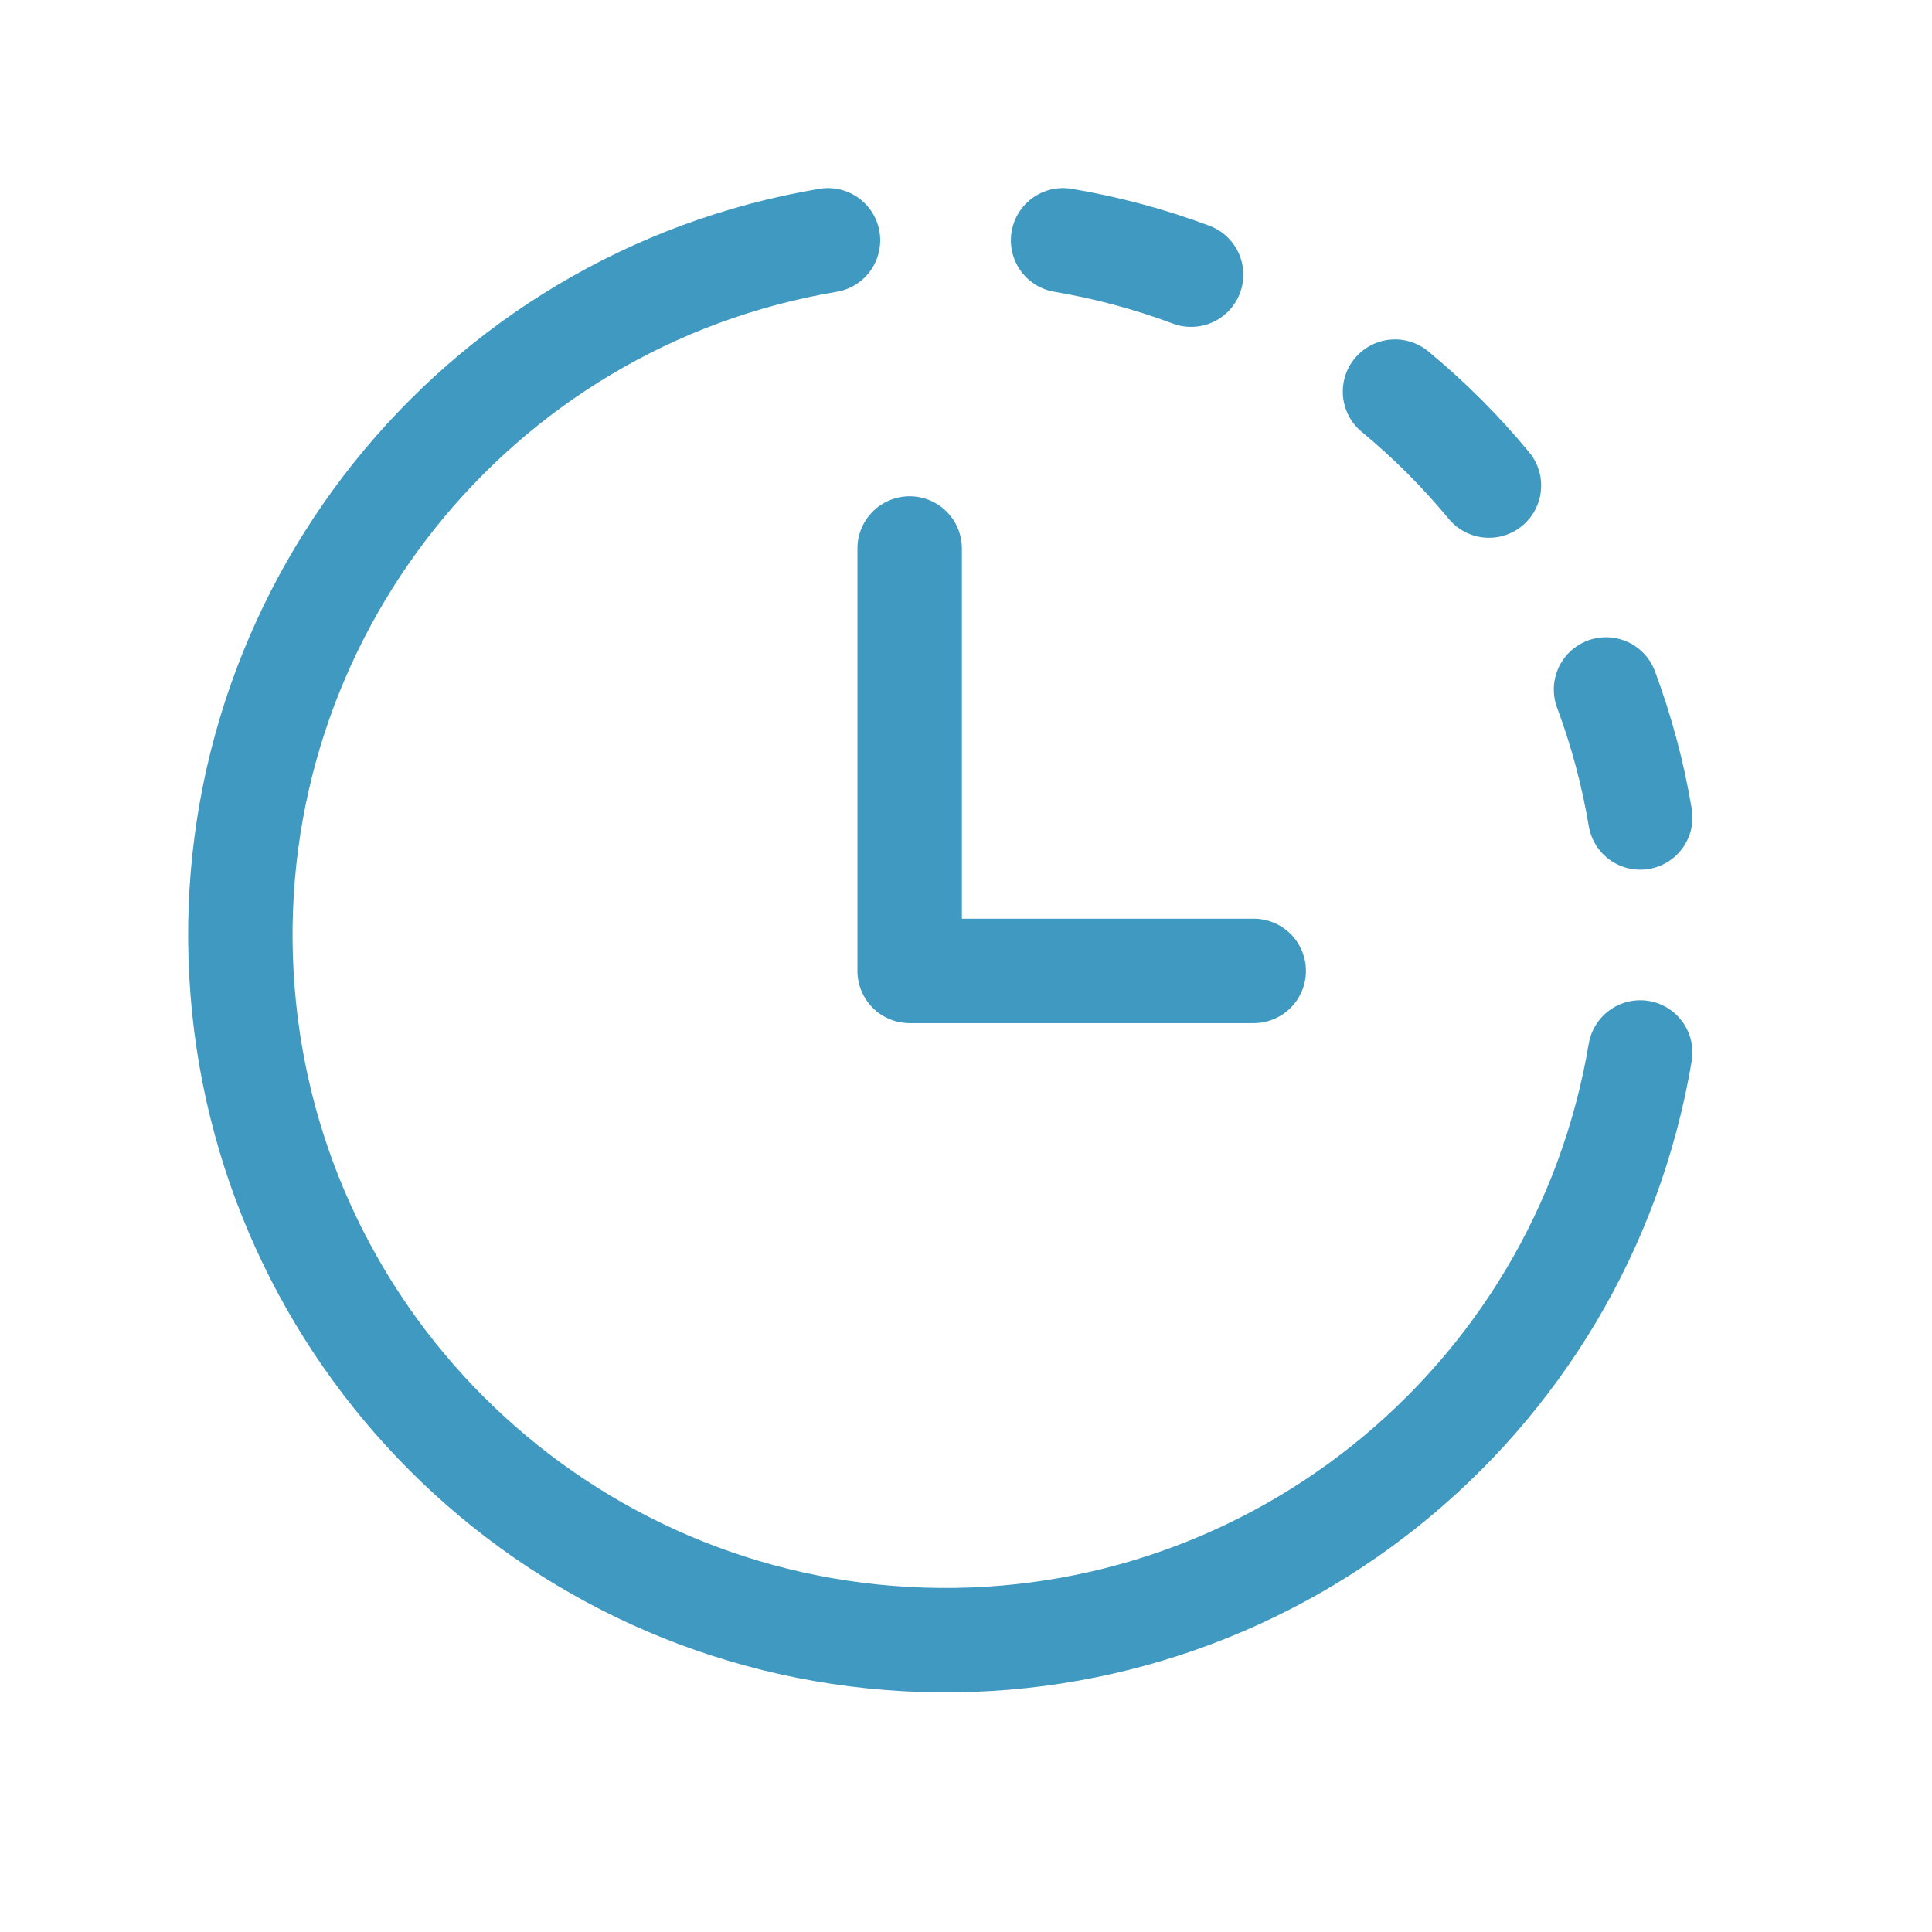 <?xml version="1.0" encoding="UTF-8"?> <svg xmlns="http://www.w3.org/2000/svg" width="37" height="37" viewBox="0 0 37 37" fill="none"><path d="M31.412 20.156C30.269 26.935 24.214 31.773 17.35 31.39C10.486 31.008 5.006 25.528 4.624 18.664C4.241 11.8 9.079 5.745 15.857 4.602M30.757 13.204C31.053 13.999 31.273 14.82 31.413 15.656M28.515 9.299C27.974 8.644 27.371 8.041 26.716 7.5M22.811 5.26C22.017 4.963 21.196 4.743 20.359 4.602M24.01 18.594H17.421V10.504" stroke="#3F99C1" stroke-width="2" stroke-linecap="round" stroke-linejoin="round"></path></svg> 